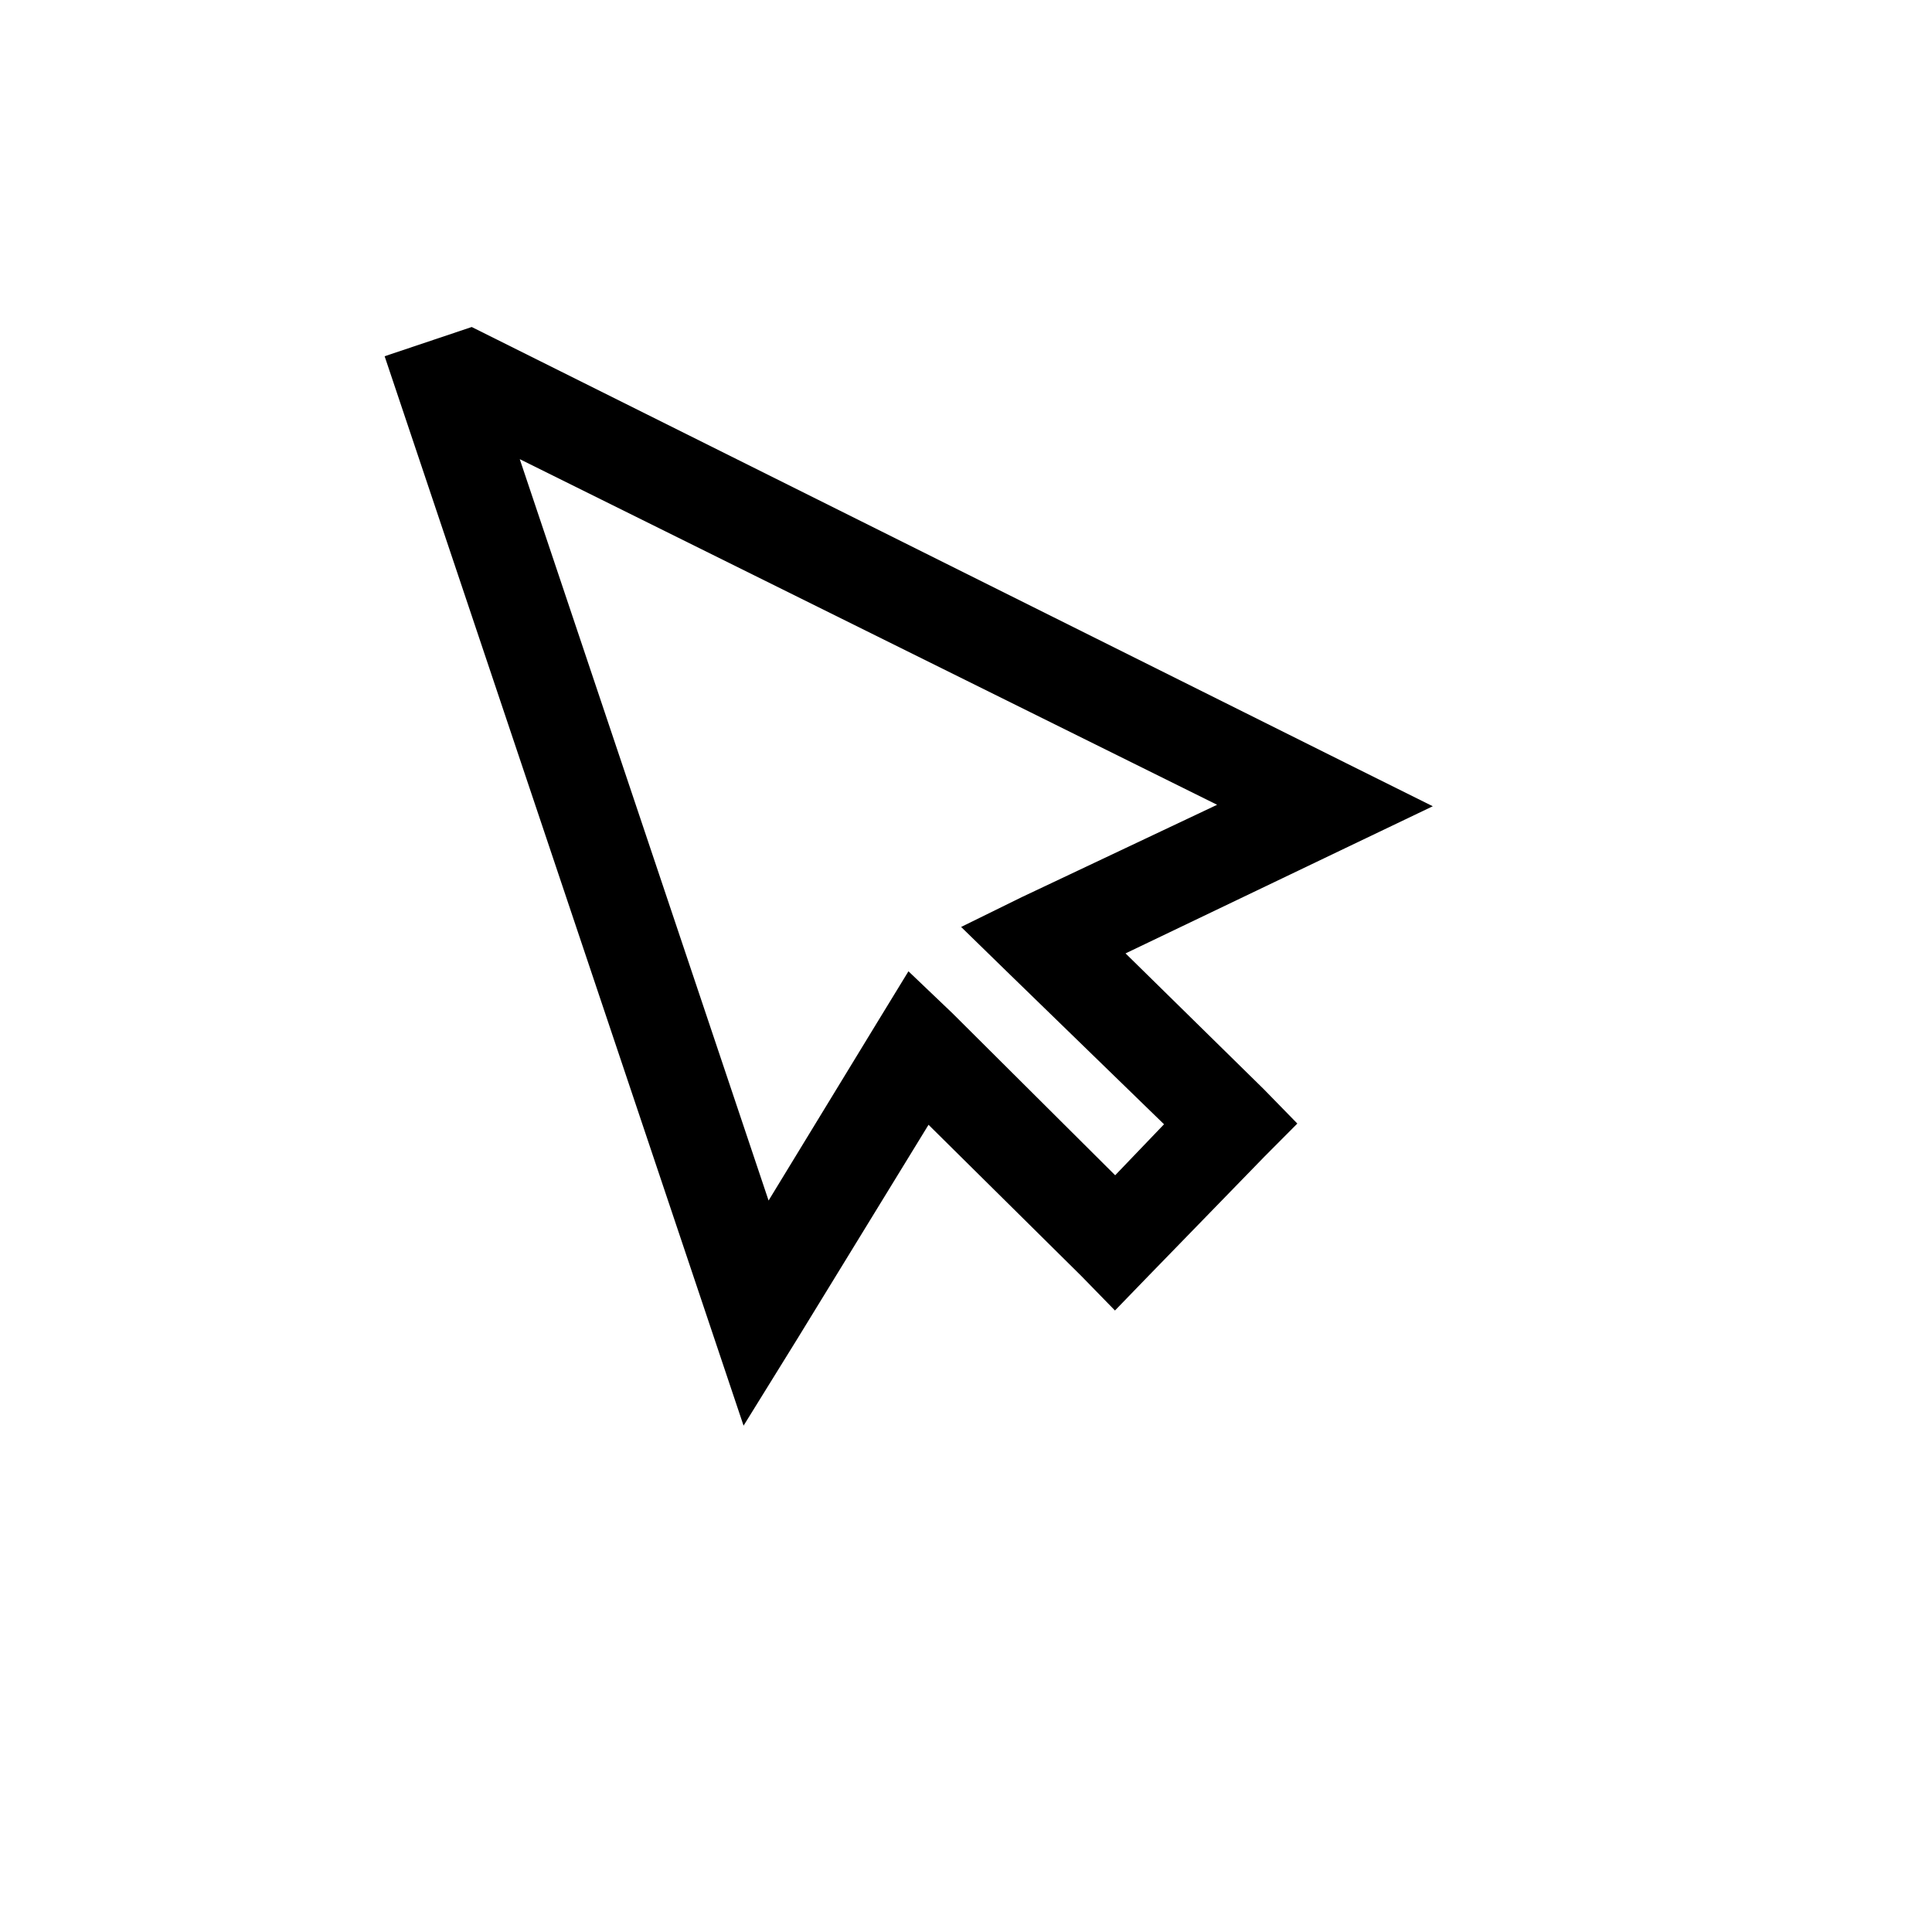 <?xml version="1.0" encoding="UTF-8"?> <svg xmlns="http://www.w3.org/2000/svg" width="38" height="38" viewBox="0 0 38 38" fill="none"> <g clip-path="url(#clip0)"> <path d="M7 5.323L14.625 28.041L15.687 26.326L18.263 22.123L21.272 25.101L21.93 25.776L22.596 25.088L24.87 22.749L25.517 22.099L24.858 21.424L22.138 18.752L26.451 16.686L28.181 15.858L26.476 15.01L9.032 6.309L7 5.323ZM10.223 9.031L23.939 15.829L20.098 17.645L18.904 18.232L19.869 19.173L22.895 22.113L21.934 23.116L18.731 19.927L17.868 19.104L17.25 20.115L15.117 23.613L10.223 9.031Z" fill="black"></path> </g> <defs> <clipPath id="clip0"> <rect width="30" height="30" fill="white" transform="translate(0 9.546) rotate(-18.554)"></rect> </clipPath> </defs> </svg> 